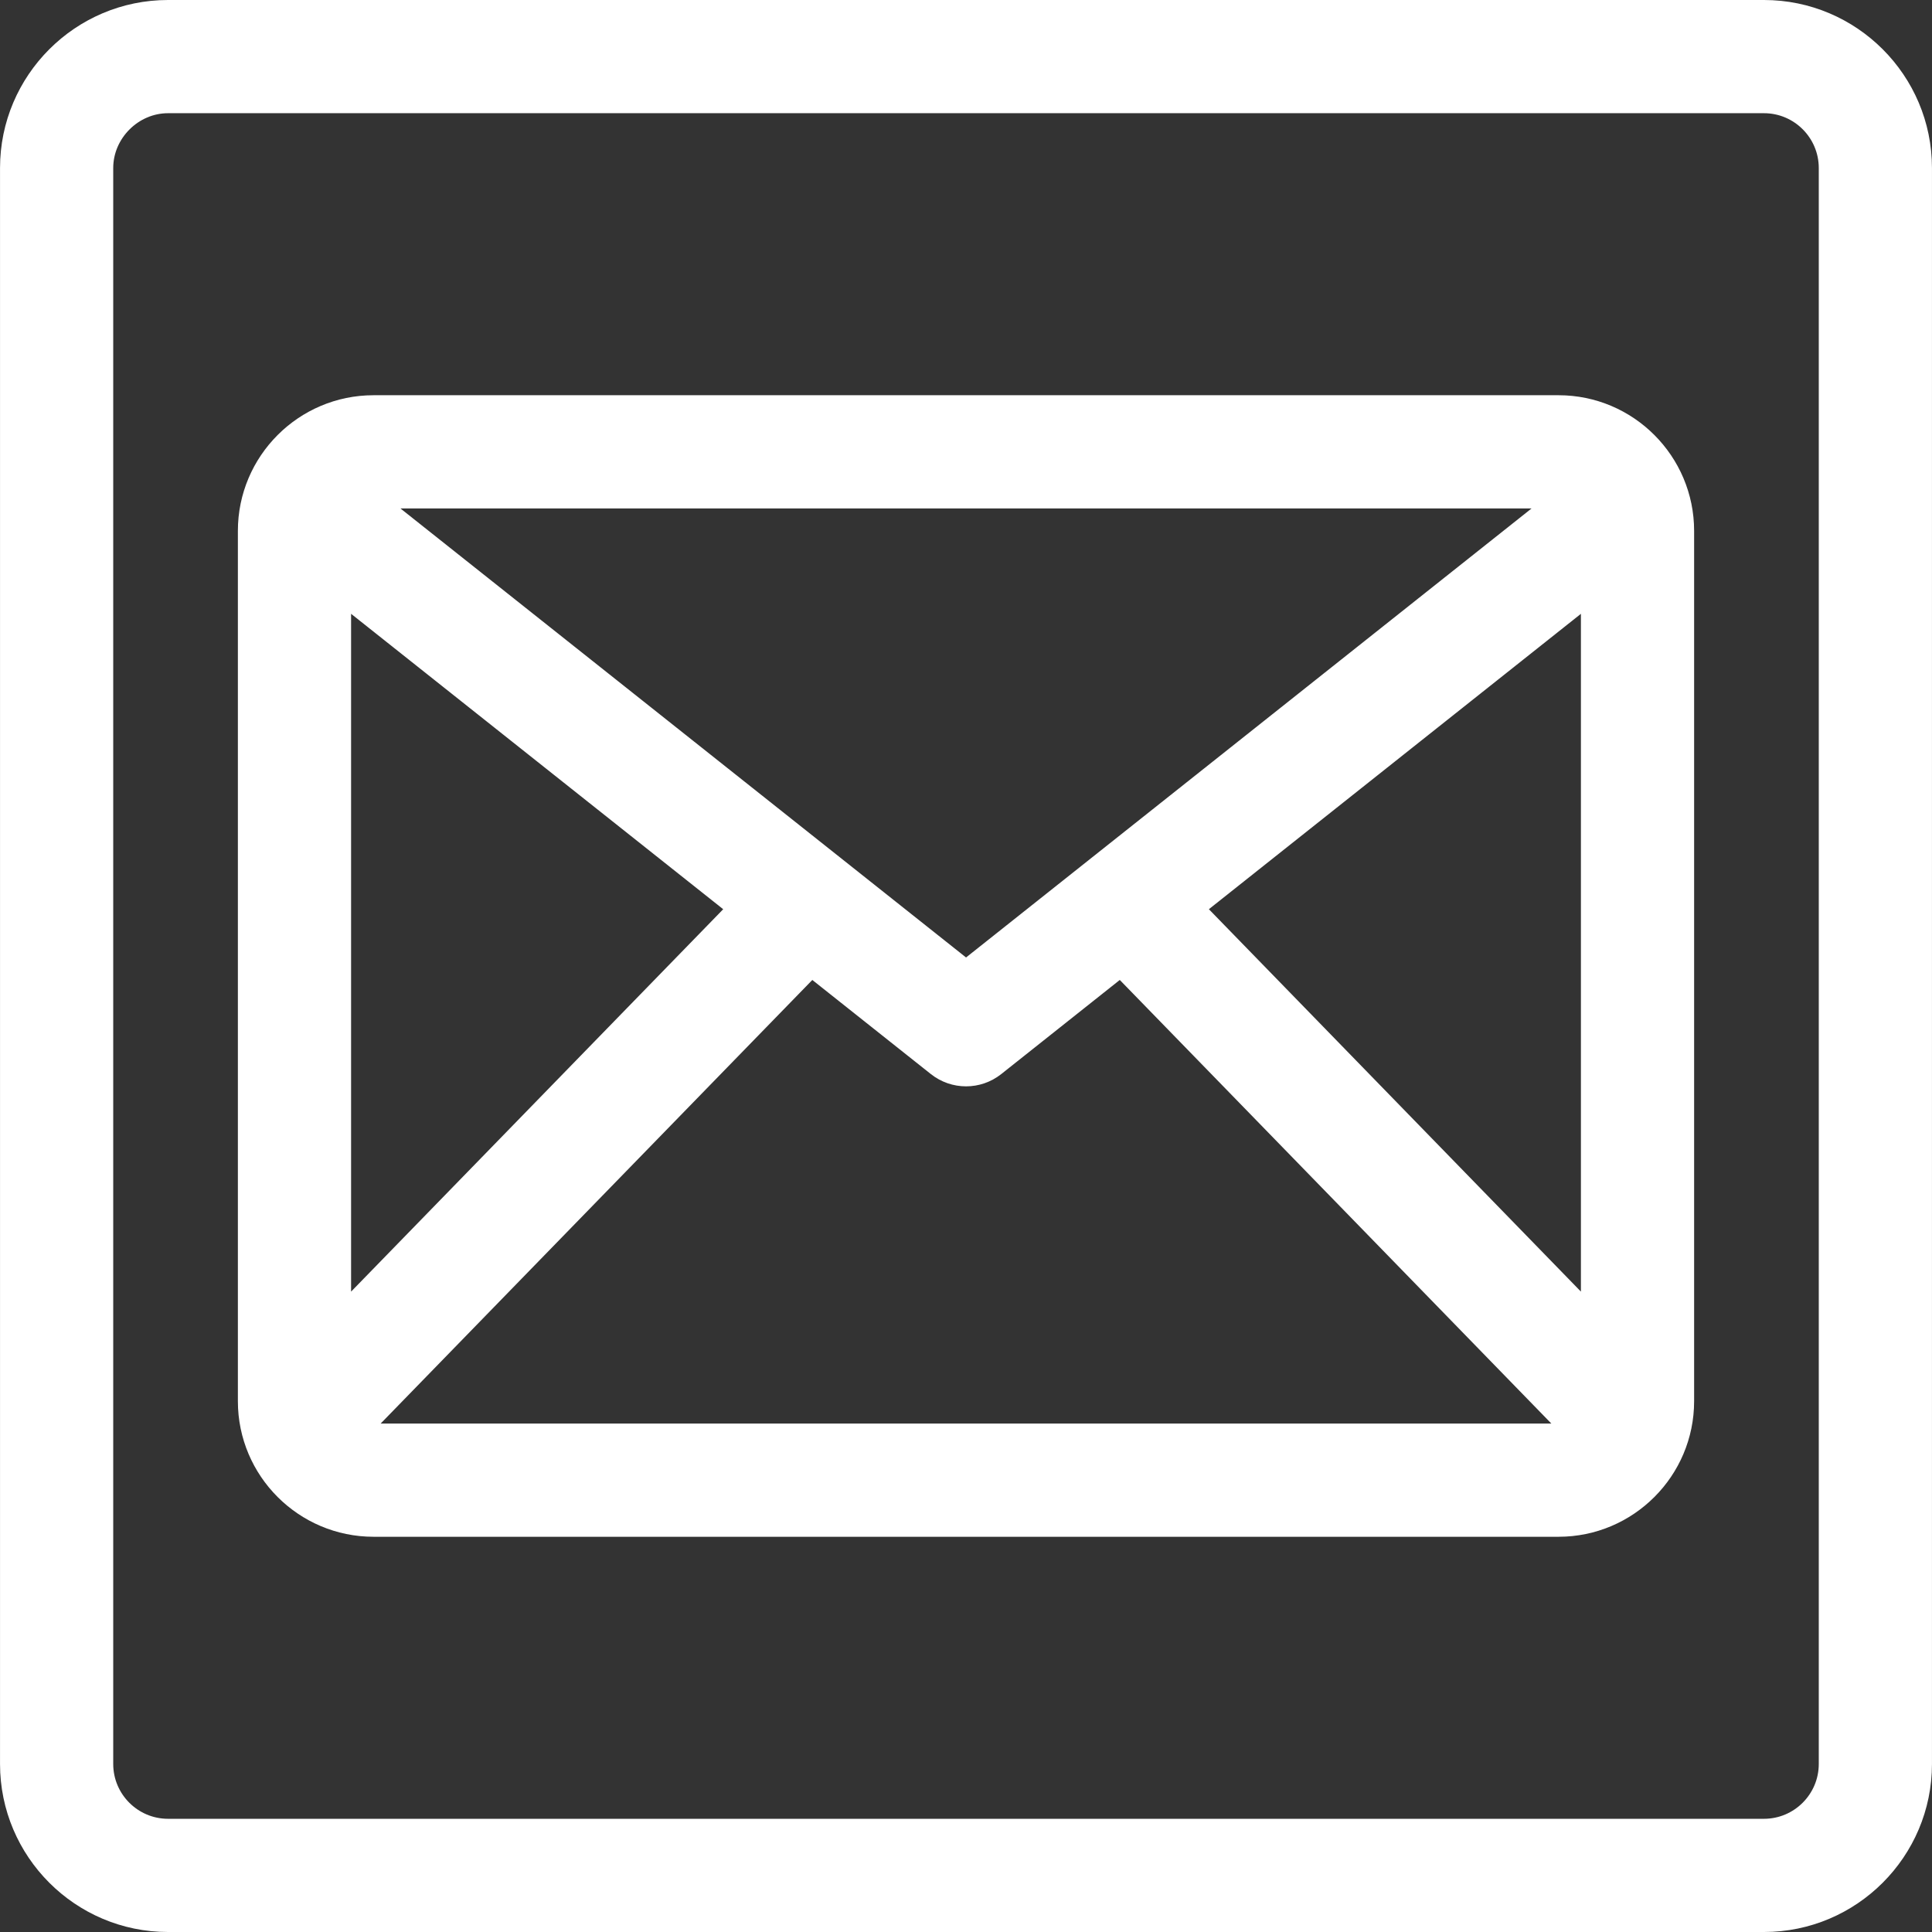 <?xml version="1.0" encoding="UTF-8" standalone="no"?><svg xmlns="http://www.w3.org/2000/svg" xmlns:xlink="http://www.w3.org/1999/xlink" fill="#ffffff" height="512" preserveAspectRatio="xMidYMid meet" version="1" viewBox="0.0 0.0 512.0 512.0" width="512" zoomAndPan="magnify"><rect x="0.0" y="0.0" width="512.0" height="512.0" fill="#333333" stroke="none"/><g><g id="change1_1"><path d="M467.469,0H44.531C19.98,0,0.006,19.974,0.006,44.526v422.949C0.006,492.026,19.98,512,44.531,512h422.938 c24.552,0,44.525-19.974,44.525-44.525V44.526C511.994,19.974,492.021,0,467.469,0z M481.994,467.475 c0,8.009-6.516,14.525-14.525,14.525H44.531c-8.009,0-14.525-6.516-14.525-14.525V44.526 C30.006,36.652,36.658,30,44.531,30h422.938c8.01,0,14.525,6.516,14.525,14.526V467.475z"/><path d="M413.038,104.741H98.989c-19.822,0-35.948,16.127-35.948,35.948v230.65 c0,19.807,16.127,35.921,35.948,35.921h314.049c19.807,0,35.921-16.114,35.921-35.921V140.689 C448.959,120.867,432.845,104.741,413.038,104.741z M93.041,162.665l98.615,78.288L93.041,342.294V162.665z M256.013,253.741l-149.896-119h299.769L256.013,253.741z M215.272,259.701l31.416,24.94 c2.731,2.168,6.029,3.252,9.327,3.252c3.298,0,6.597-1.085,9.327-3.253l31.412-24.941L411.127,377.26H100.874 L215.272,259.701z M320.366,240.95l98.593-78.283v179.622L320.366,240.95z"/></g></g></svg>